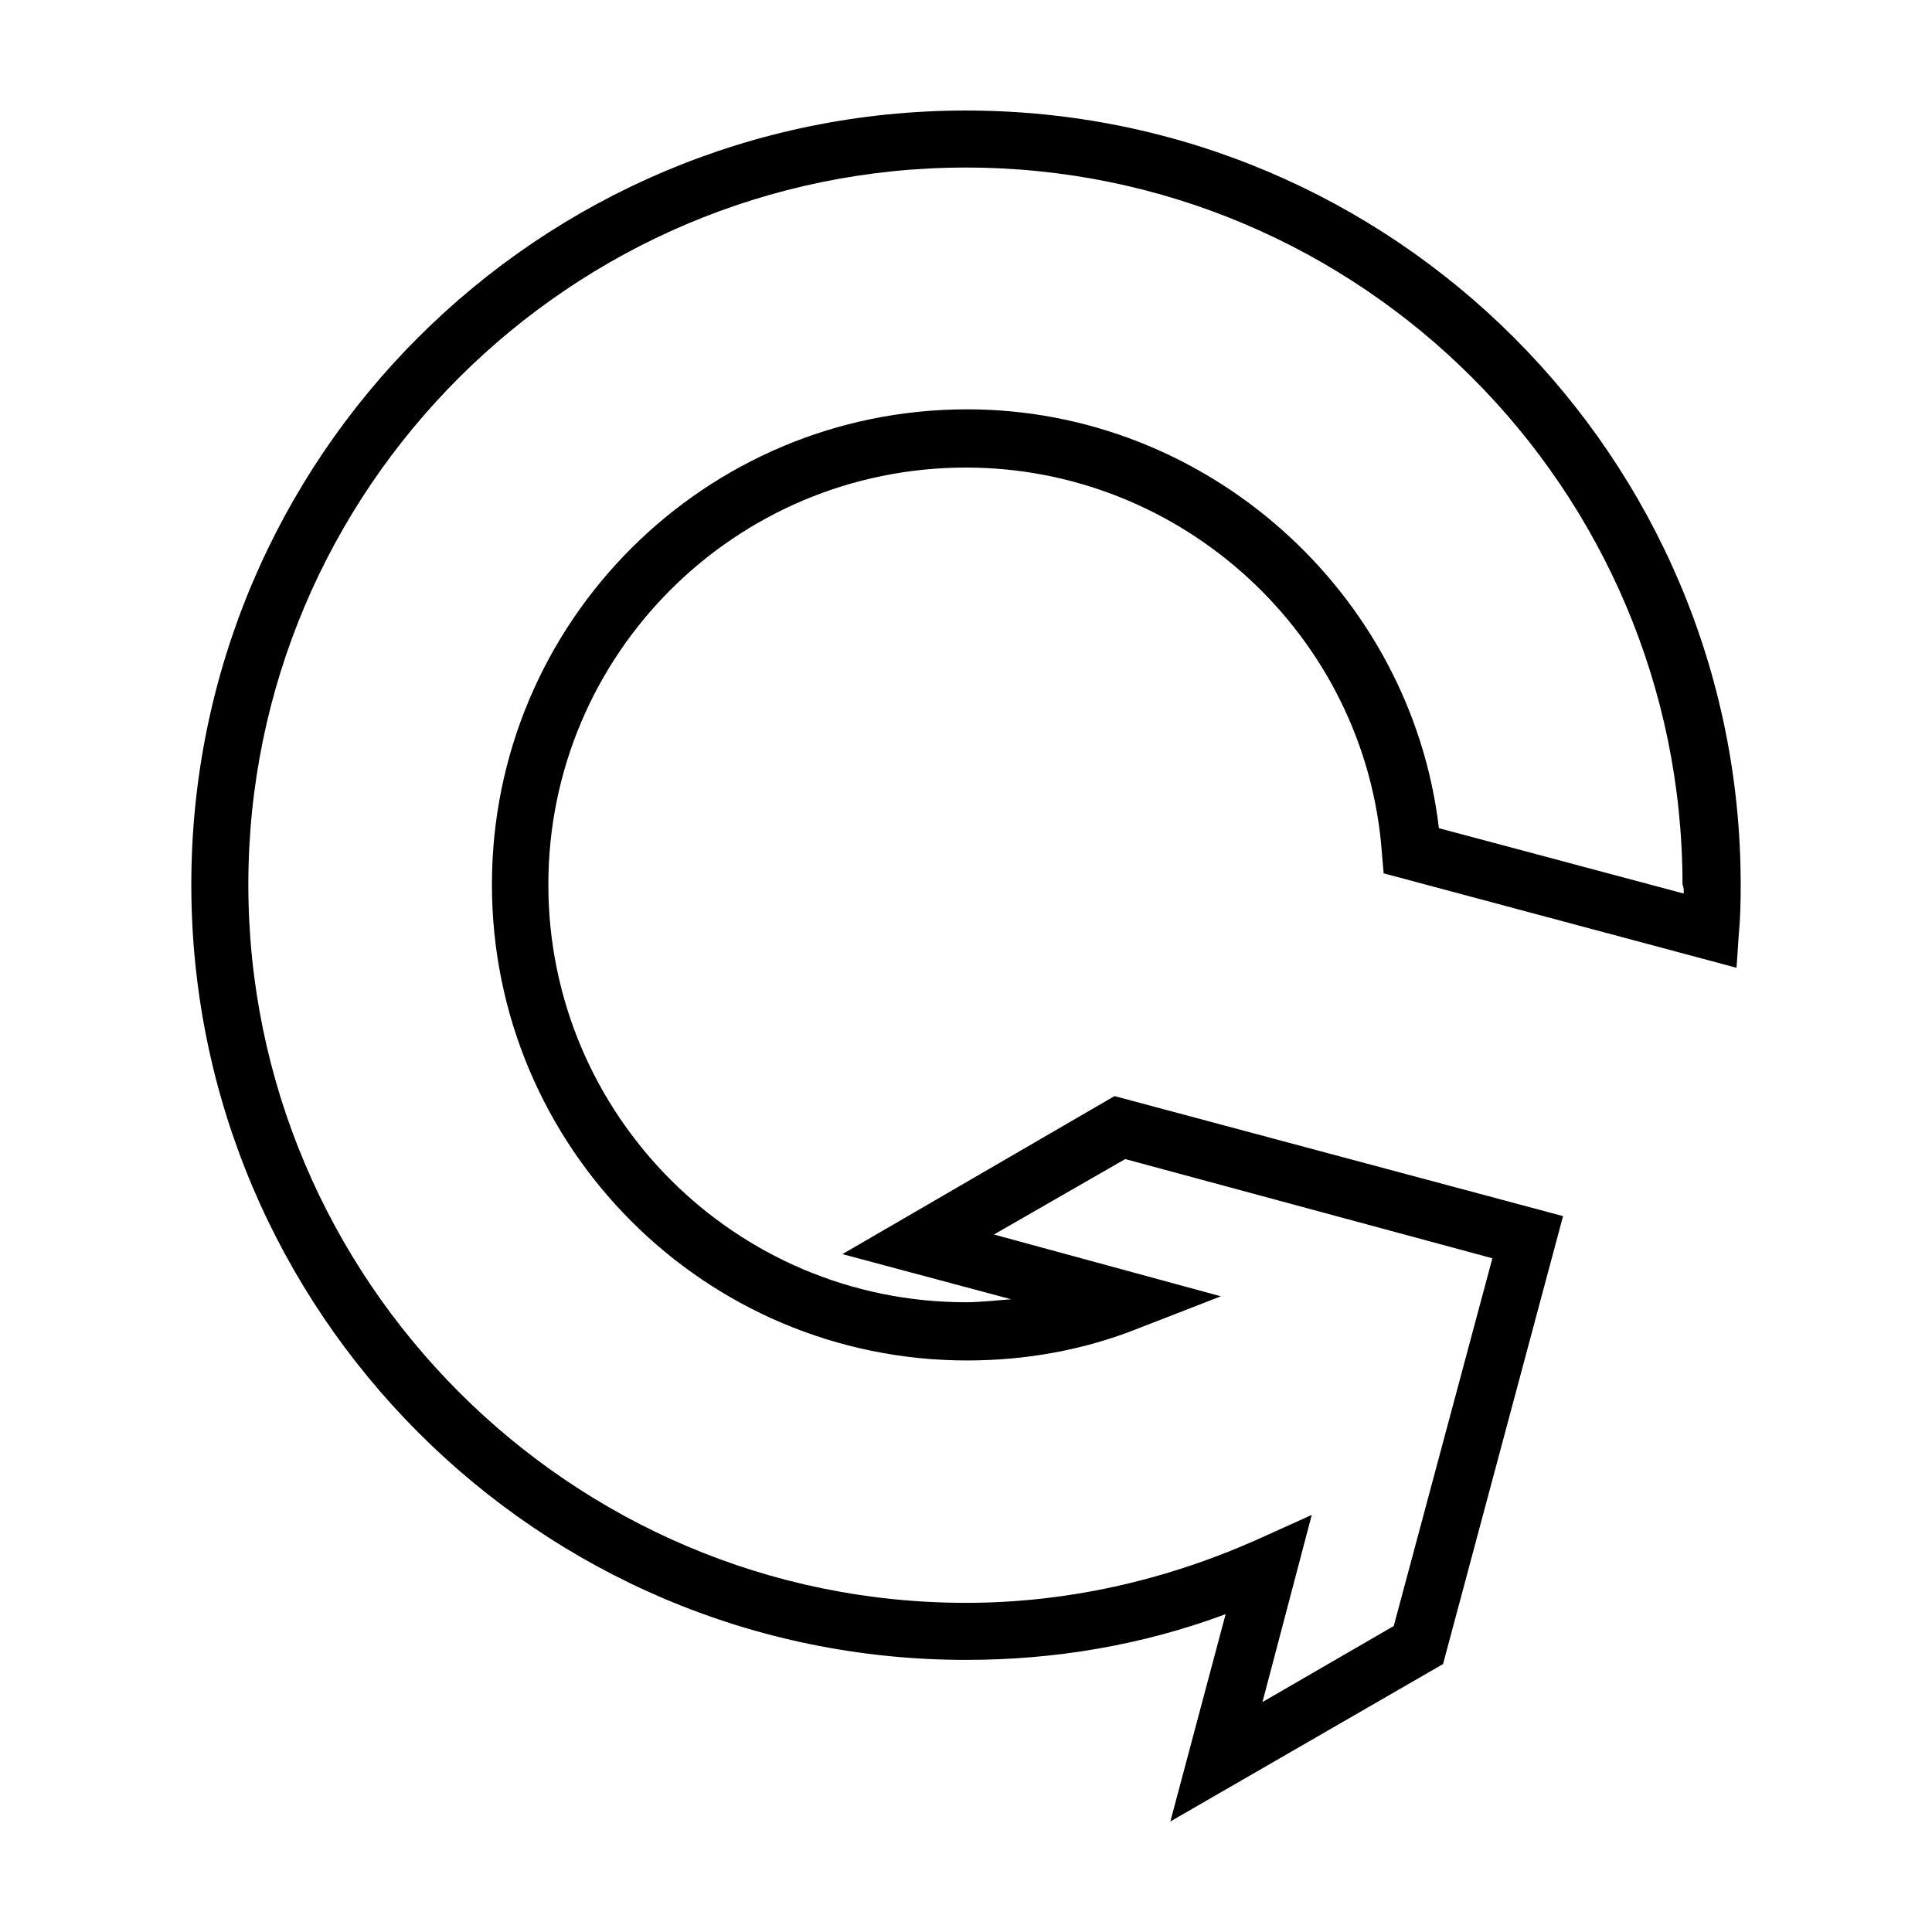 <?xml version="1.0" encoding="UTF-8"?>
<!-- Uploaded to: ICON Repo, www.svgrepo.com, Generator: ICON Repo Mixer Tools -->
<svg fill="#000000" width="800px" height="800px" version="1.1" viewBox="144 144 512 512" xmlns="http://www.w3.org/2000/svg">
 <path d="m400 173.29c-113.29 0-205.3 91.855-205.3 205.14 0 113.29 92.016 205.46 205.3 205.46 23.562 0 46.746-3.902 68.801-12.121l-14.645 54.941 72.266-41.719 31.805-118.71-118.87-31.805-72.109 41.879 44.715 11.965c-3.836 0.277-8.129 0.789-11.965 0.789-61.098 0-110.68-49.586-110.68-110.68 0-61.098 49.586-110.52 110.68-110.52 57.535 0 105.96 44.762 110.21 102.02l0.473 5.512 93.52 25.031 0.629-9.289c0.41-4.246 0.473-8.504 0.473-12.75 0-113.29-92.012-205.14-205.3-205.14zm0 15.113c104.66 0 189.88 85.234 189.88 190.03 0.41 0.82 0.316 1.539 0.316 2.363l-64.871-17.32c-7.398-62.605-61.582-111-125.01-111-69.59 0-125.95 56.363-125.95 125.95 0 69.59 56.363 126.11 125.95 126.11 15.48 0 30.961-2.75 45.344-8.5l21.883-8.504-60.141-16.375 34.793-19.992 97.301 26.293-26.137 97.453-34.793 20.152 13.066-49.594-14.641 6.613c-24.387 10.82-50.414 16.688-76.988 16.688-104.8 0-190.19-85.551-190.19-190.34 0-104.8 85.395-190.03 190.19-190.03z"/>
</svg>